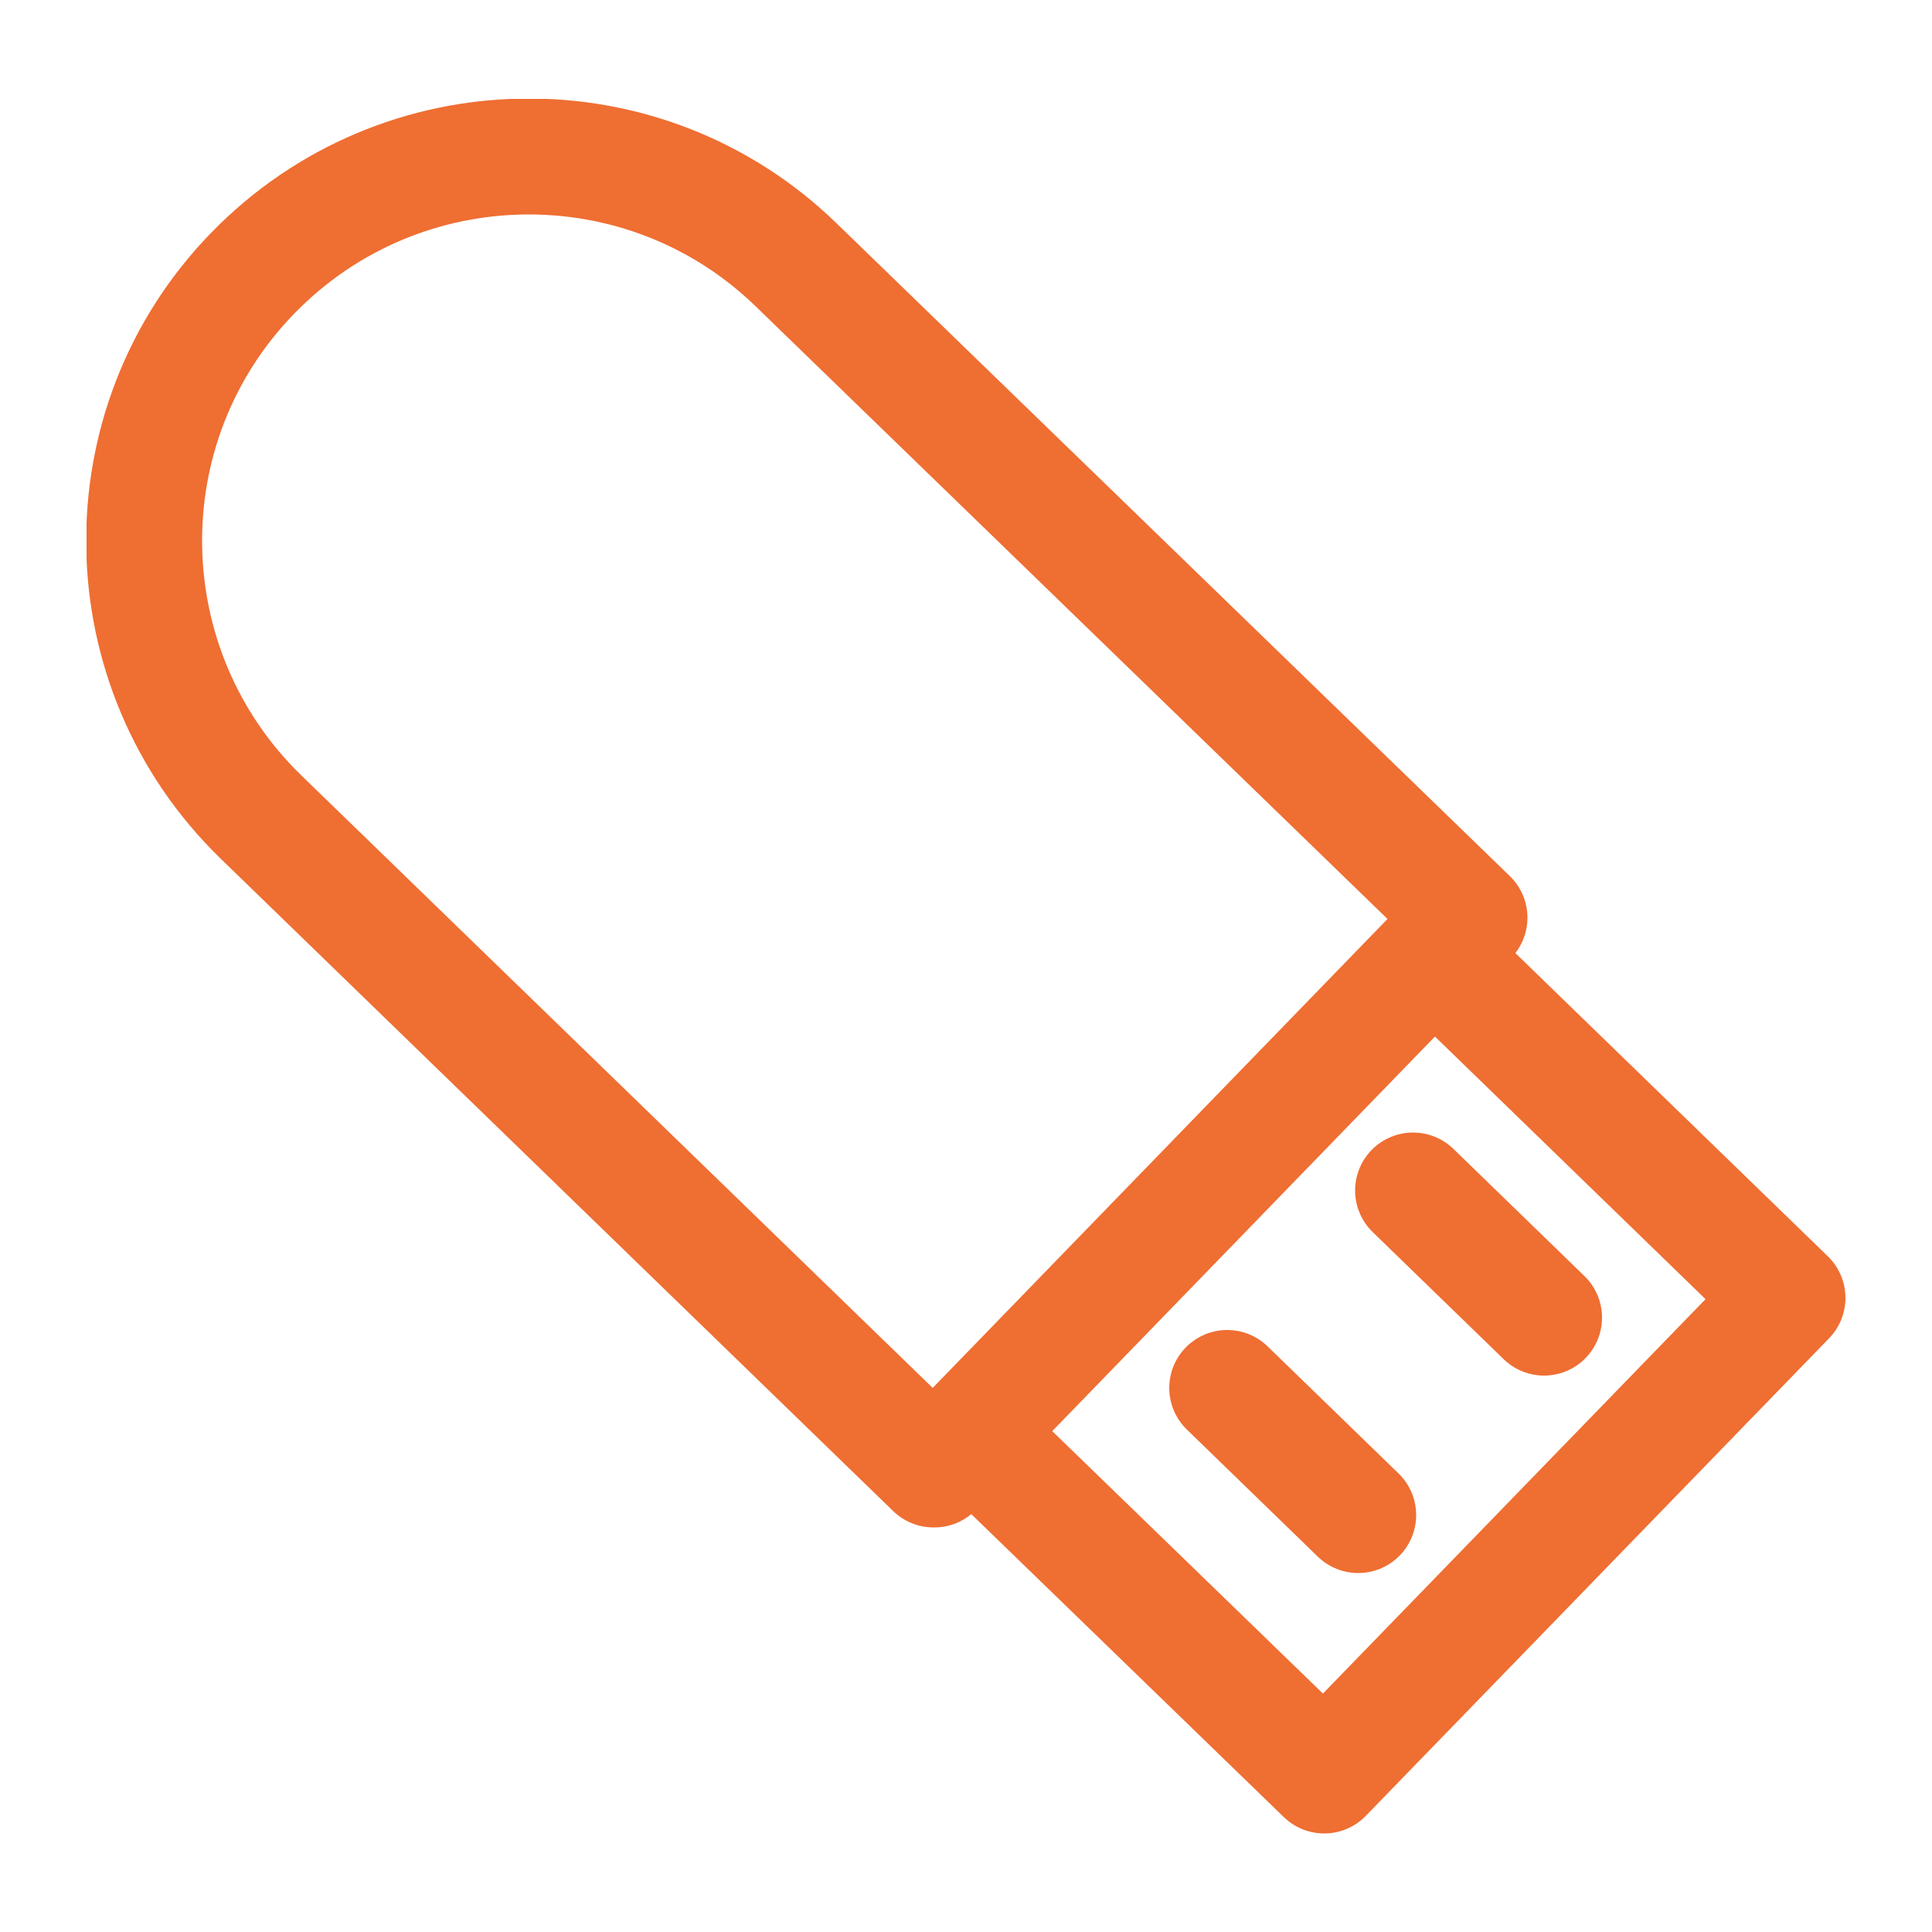 <?xml version="1.0" encoding="utf-8"?>
<!-- Generator: Adobe Illustrator 28.0.0, SVG Export Plug-In . SVG Version: 6.00 Build 0)  -->
<svg version="1.1" id="Layer_1" xmlns="http://www.w3.org/2000/svg" xmlns:xlink="http://www.w3.org/1999/xlink" x="0px" y="0px"
	 viewBox="0 0 50 50" style="enable-background:new 0 0 50 50;" xml:space="preserve">
<style type="text/css">
	.st0{clip-path:url(#SVGID_00000128459603811386092830000003369349184096517543_);}
	.st1{fill:#F06E32;}
	.st2{clip-path:url(#SVGID_00000042702873687621099450000012035707573767260351_);}
	.st3{fill:none;stroke:#EF6E32;stroke-width:3;stroke-linecap:round;stroke-linejoin:round;}
	.st4{clip-path:url(#SVGID_00000164502549066522281540000003663679652031880840_);}
	.st5{clip-path:url(#SVGID_00000106827682111505131840000010718460547757532305_);}
	.st6{fill:none;stroke:#EF6E32;stroke-width:2.94;stroke-linecap:round;stroke-linejoin:round;}
	.st7{fill:none;stroke:#EF6E32;stroke-width:3.08;stroke-linecap:round;stroke-linejoin:round;}
	.st8{fill:#EF6E32;}
	.st9{fill:none;stroke:#EF6E32;stroke-width:3.35;stroke-linecap:round;stroke-linejoin:round;}
	.st10{clip-path:url(#SVGID_00000052095471643946425070000016952034458792639147_);}
</style>
<g>
	<defs>
		<rect id="SVGID_00000088095530546112534860000005377181579909564561_" x="2.24" y="2.56" width="45.52" height="44.89"/>
	</defs>
	<clipPath id="SVGID_00000147936050979428212020000001460213315278342562_">
		<use xlink:href="#SVGID_00000088095530546112534860000005377181579909564561_"  style="overflow:visible;"/>
	</clipPath>
	<g style="clip-path:url(#SVGID_00000147936050979428212020000001460213315278342562_);">
		<path class="st3" d="M24.18,38.03l13.85-14.28L20.61,6.86C16.67,3.03,10.37,3.13,6.54,7.07c-3.83,3.94-3.73,10.24,0.21,14.07
			l17.41,16.89H24.18z"/>
		<path class="st3" d="M37.11,24.71l9.15,8.88L34.27,45.95l-9.16-8.88"/>
		<path class="st3" d="M36.57,30.81l3.39,3.29"/>
		<path class="st3" d="M31.76,35.92l3.39,3.29"/>
	</g>
</g>
</svg>

